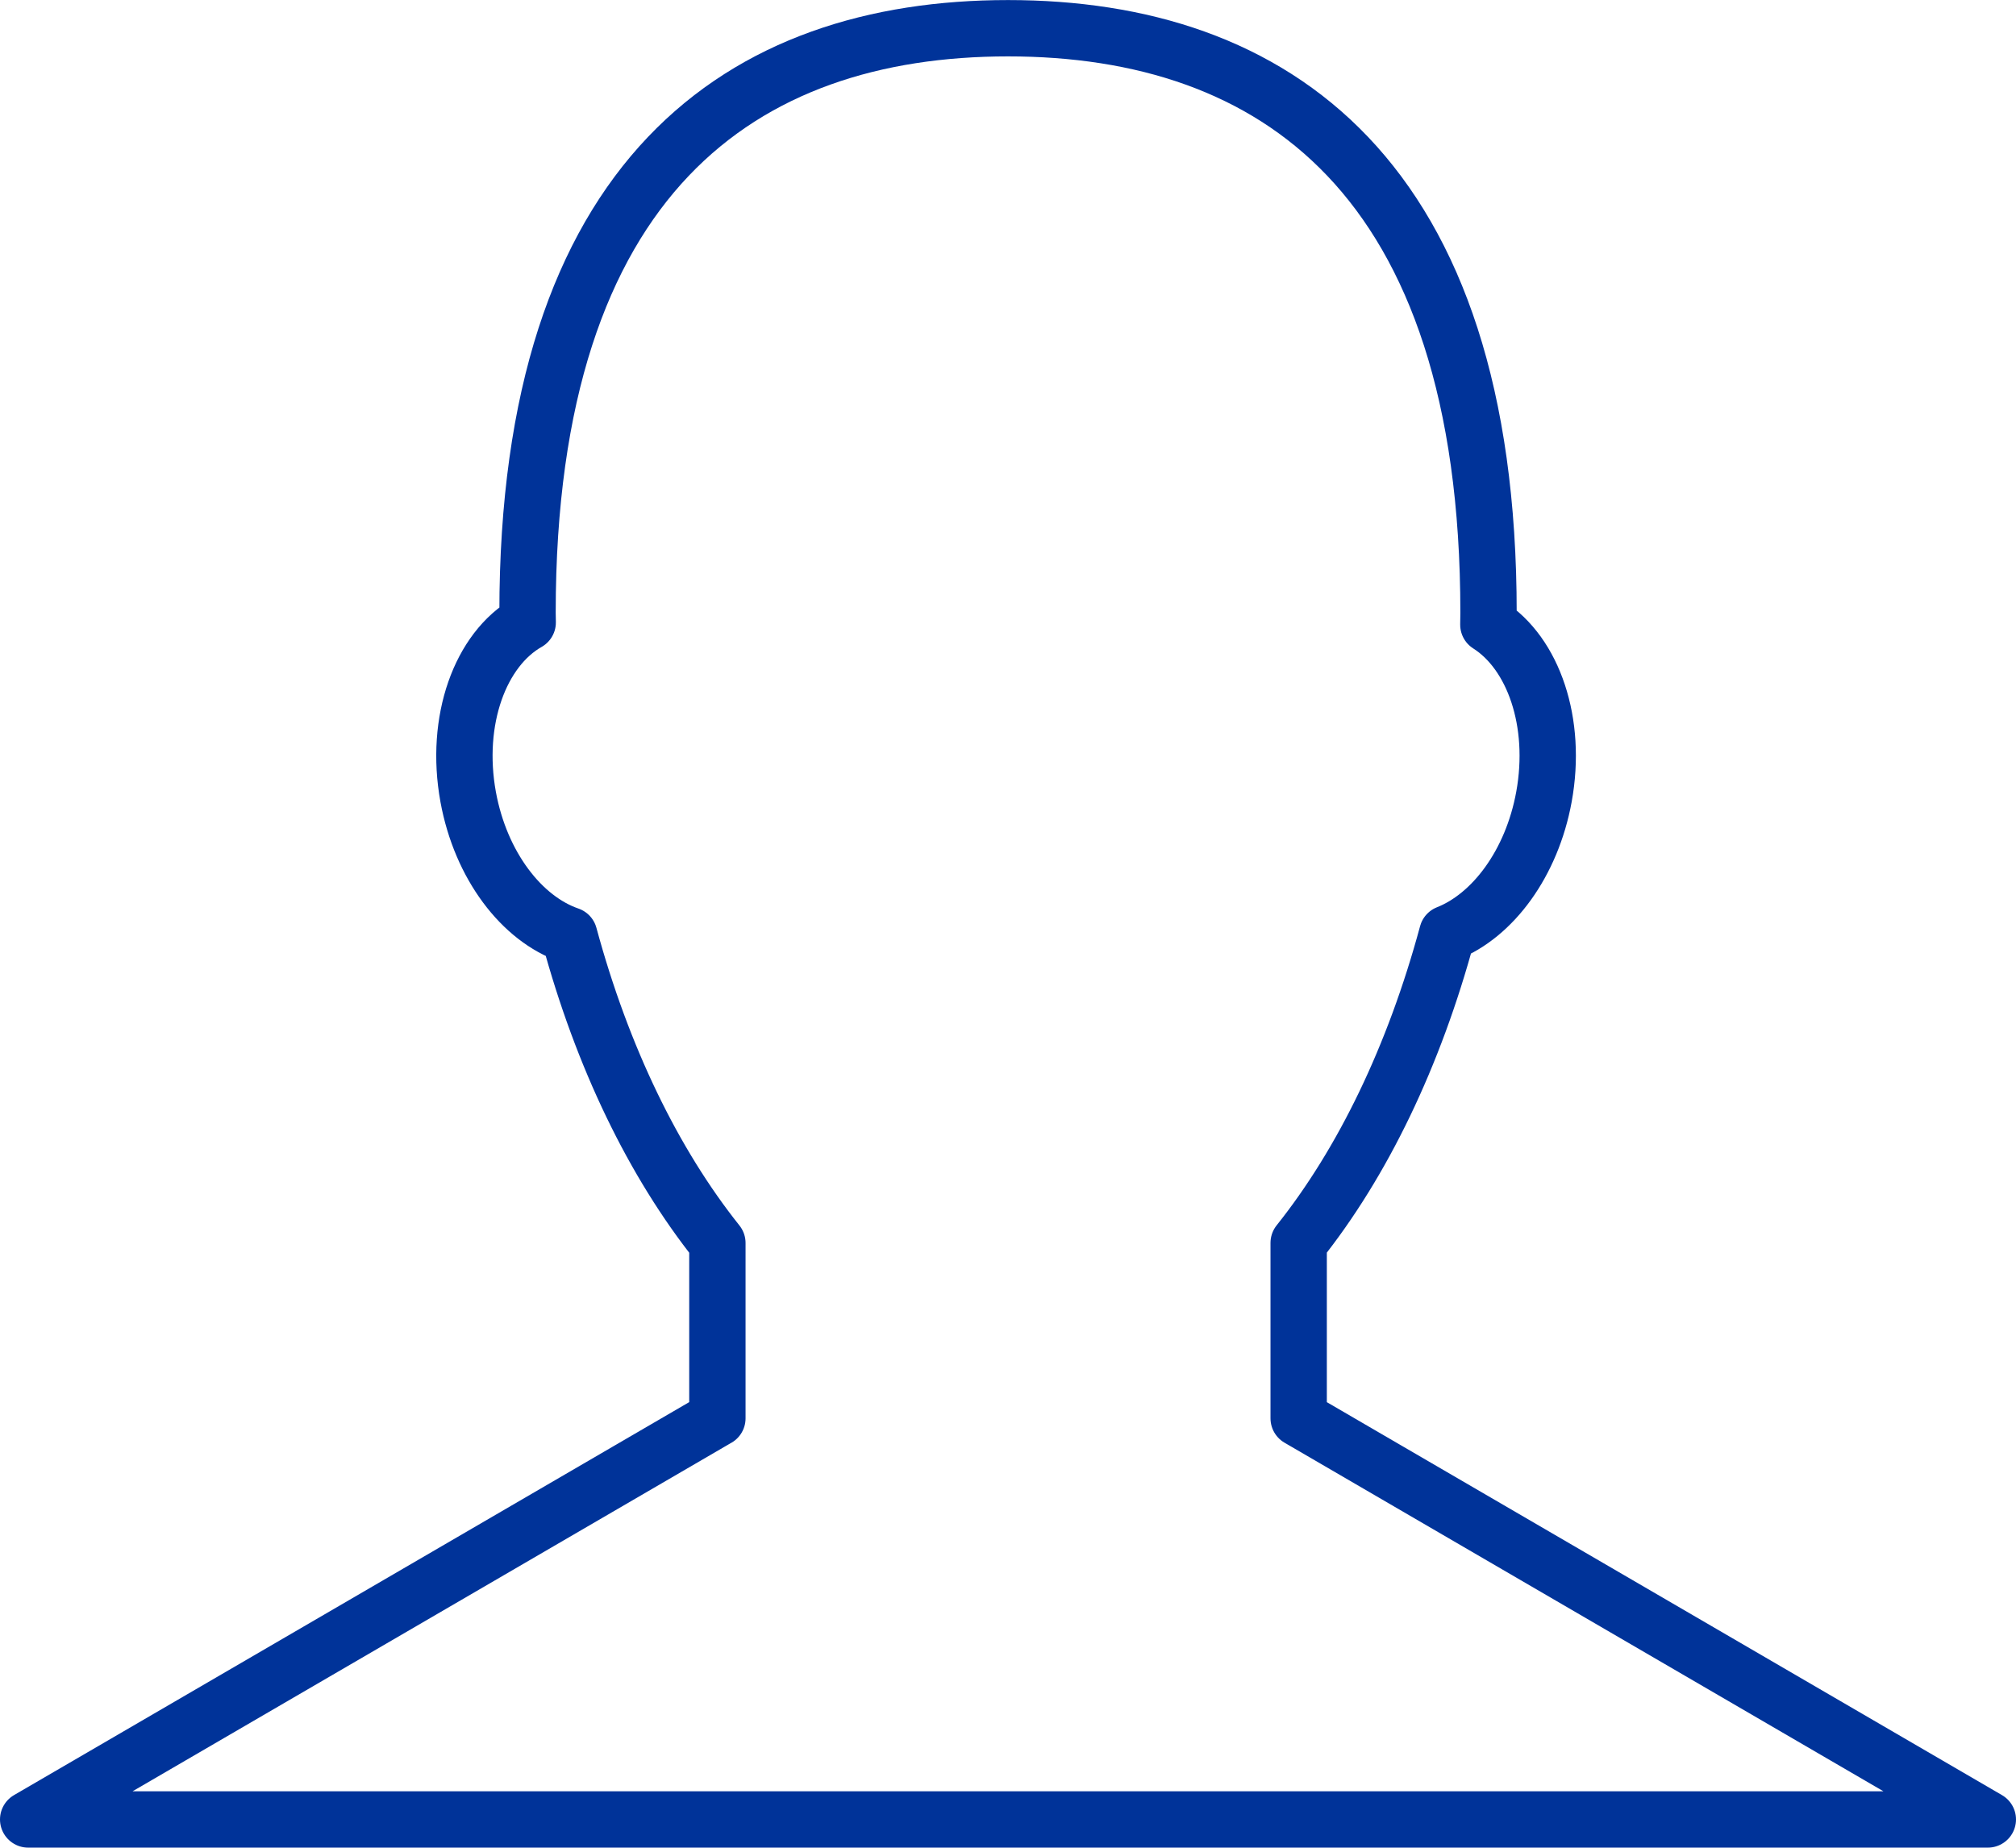 <?xml version="1.0" encoding="iso-8859-1"?>
<!-- Generator: Adobe Illustrator 22.1.0, SVG Export Plug-In . SVG Version: 6.00 Build 0)  -->
<svg version="1.1" xmlns="http://www.w3.org/2000/svg" xmlns:xlink="http://www.w3.org/1999/xlink" x="0px" y="0px"
	 viewBox="0 0 35.785 32.801" style="enable-background:new 0 0 35.785 32.801;" xml:space="preserve">
<g id="Interview_Bleu_Baloise">
	<path style="fill:none;stroke:#003399;stroke-linecap:round;stroke-linejoin:round;stroke-miterlimit:10;" d="M12.733,25.18
		L0.5,32.301h34.785L23.052,25.18v-3.115c1.138-1.427,2.05-3.314,2.638-5.493c0.808-0.319,1.5-1.243,1.716-2.426
		c0.241-1.321-0.188-2.549-0.987-3.056c0.001-0.071,0.003-0.141,0.003-0.213c0-7.762-3.819-10.376-8.529-10.376
		c-4.711,0-8.529,2.614-8.529,10.376c0,0.058,0.002,0.115,0.003,0.173c-0.843,0.479-1.304,1.738-1.057,3.097
		c0.223,1.221,0.953,2.166,1.794,2.455c0.587,2.167,1.497,4.044,2.63,5.465V25.18z"/>
</g>
<g id="Layer_1">
</g>
</svg>
